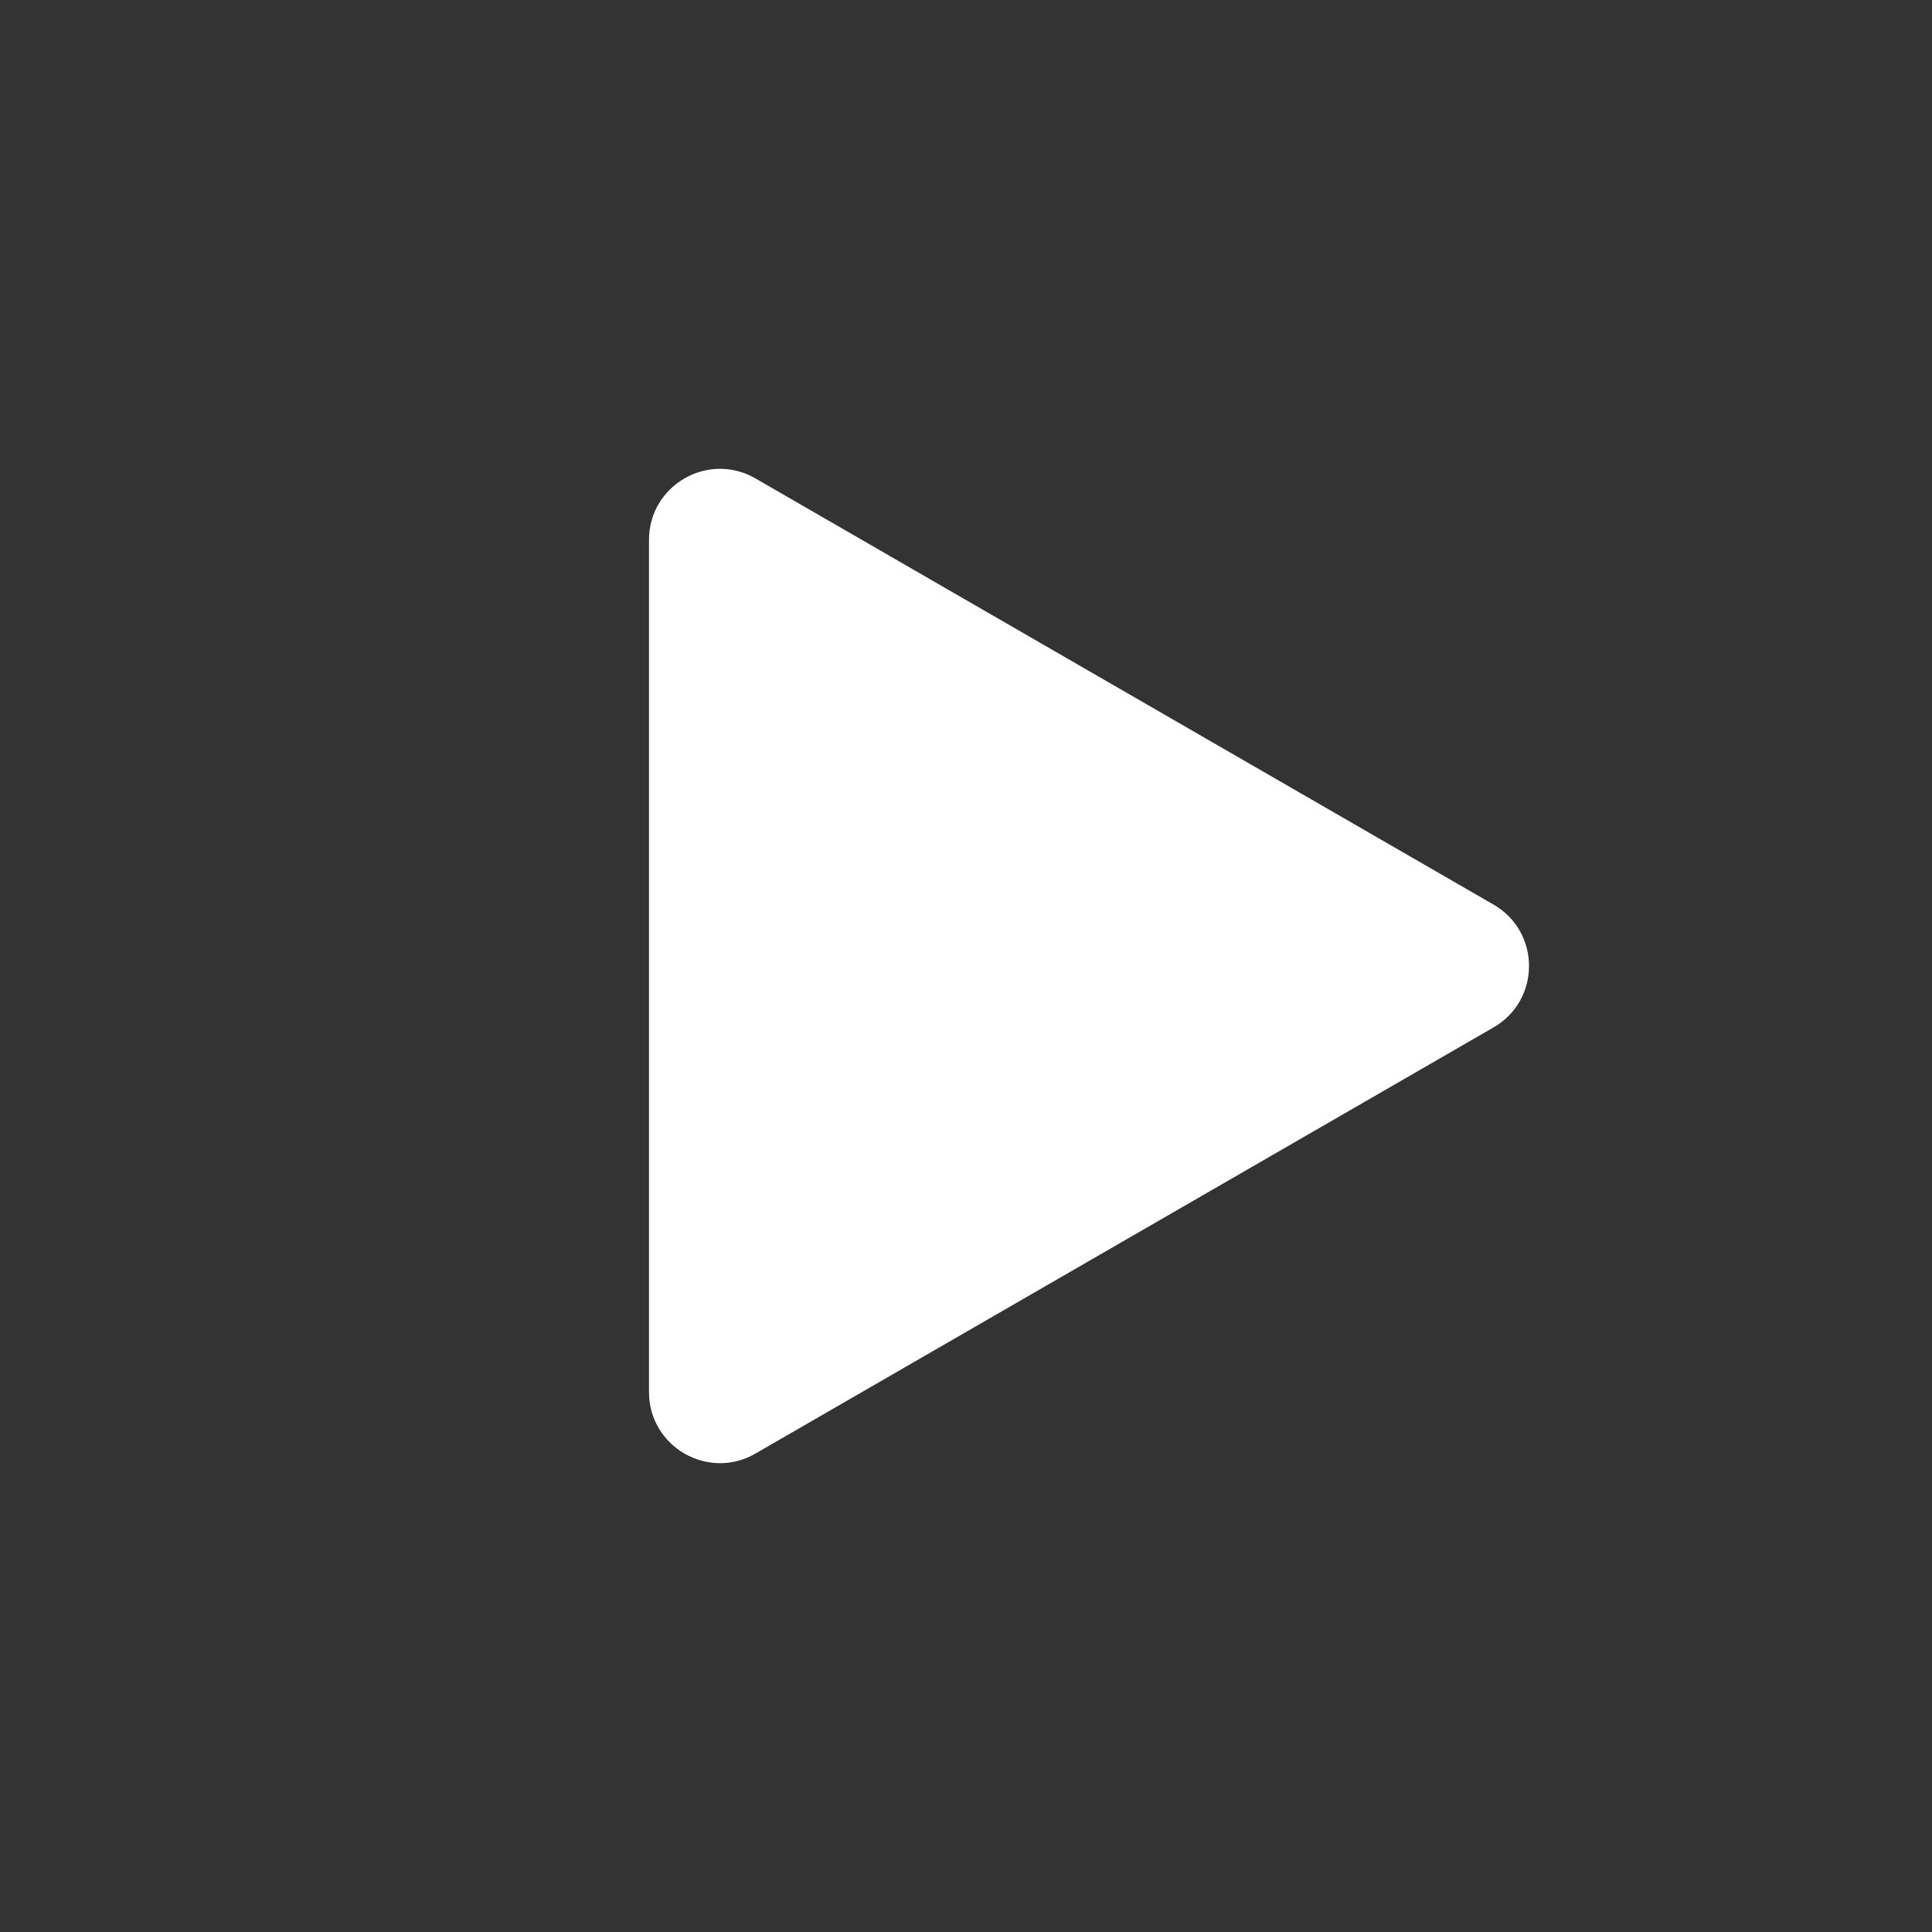 <svg width="24" height="24" viewBox="0 0 24 24" fill="none" xmlns="http://www.w3.org/2000/svg">
<rect x="0" y="0" width="24" height="24" fill="#333333" stroke="none"/>
<path d="M18.553 11.237C19.141 11.576 19.141 12.424 18.553 12.763L9.384 18.057C8.797 18.396 8.062 17.972 8.062 17.294L8.062 6.706C8.062 6.028 8.797 5.604 9.384 5.943L18.553 11.237Z" fill="white"/>
</svg>
